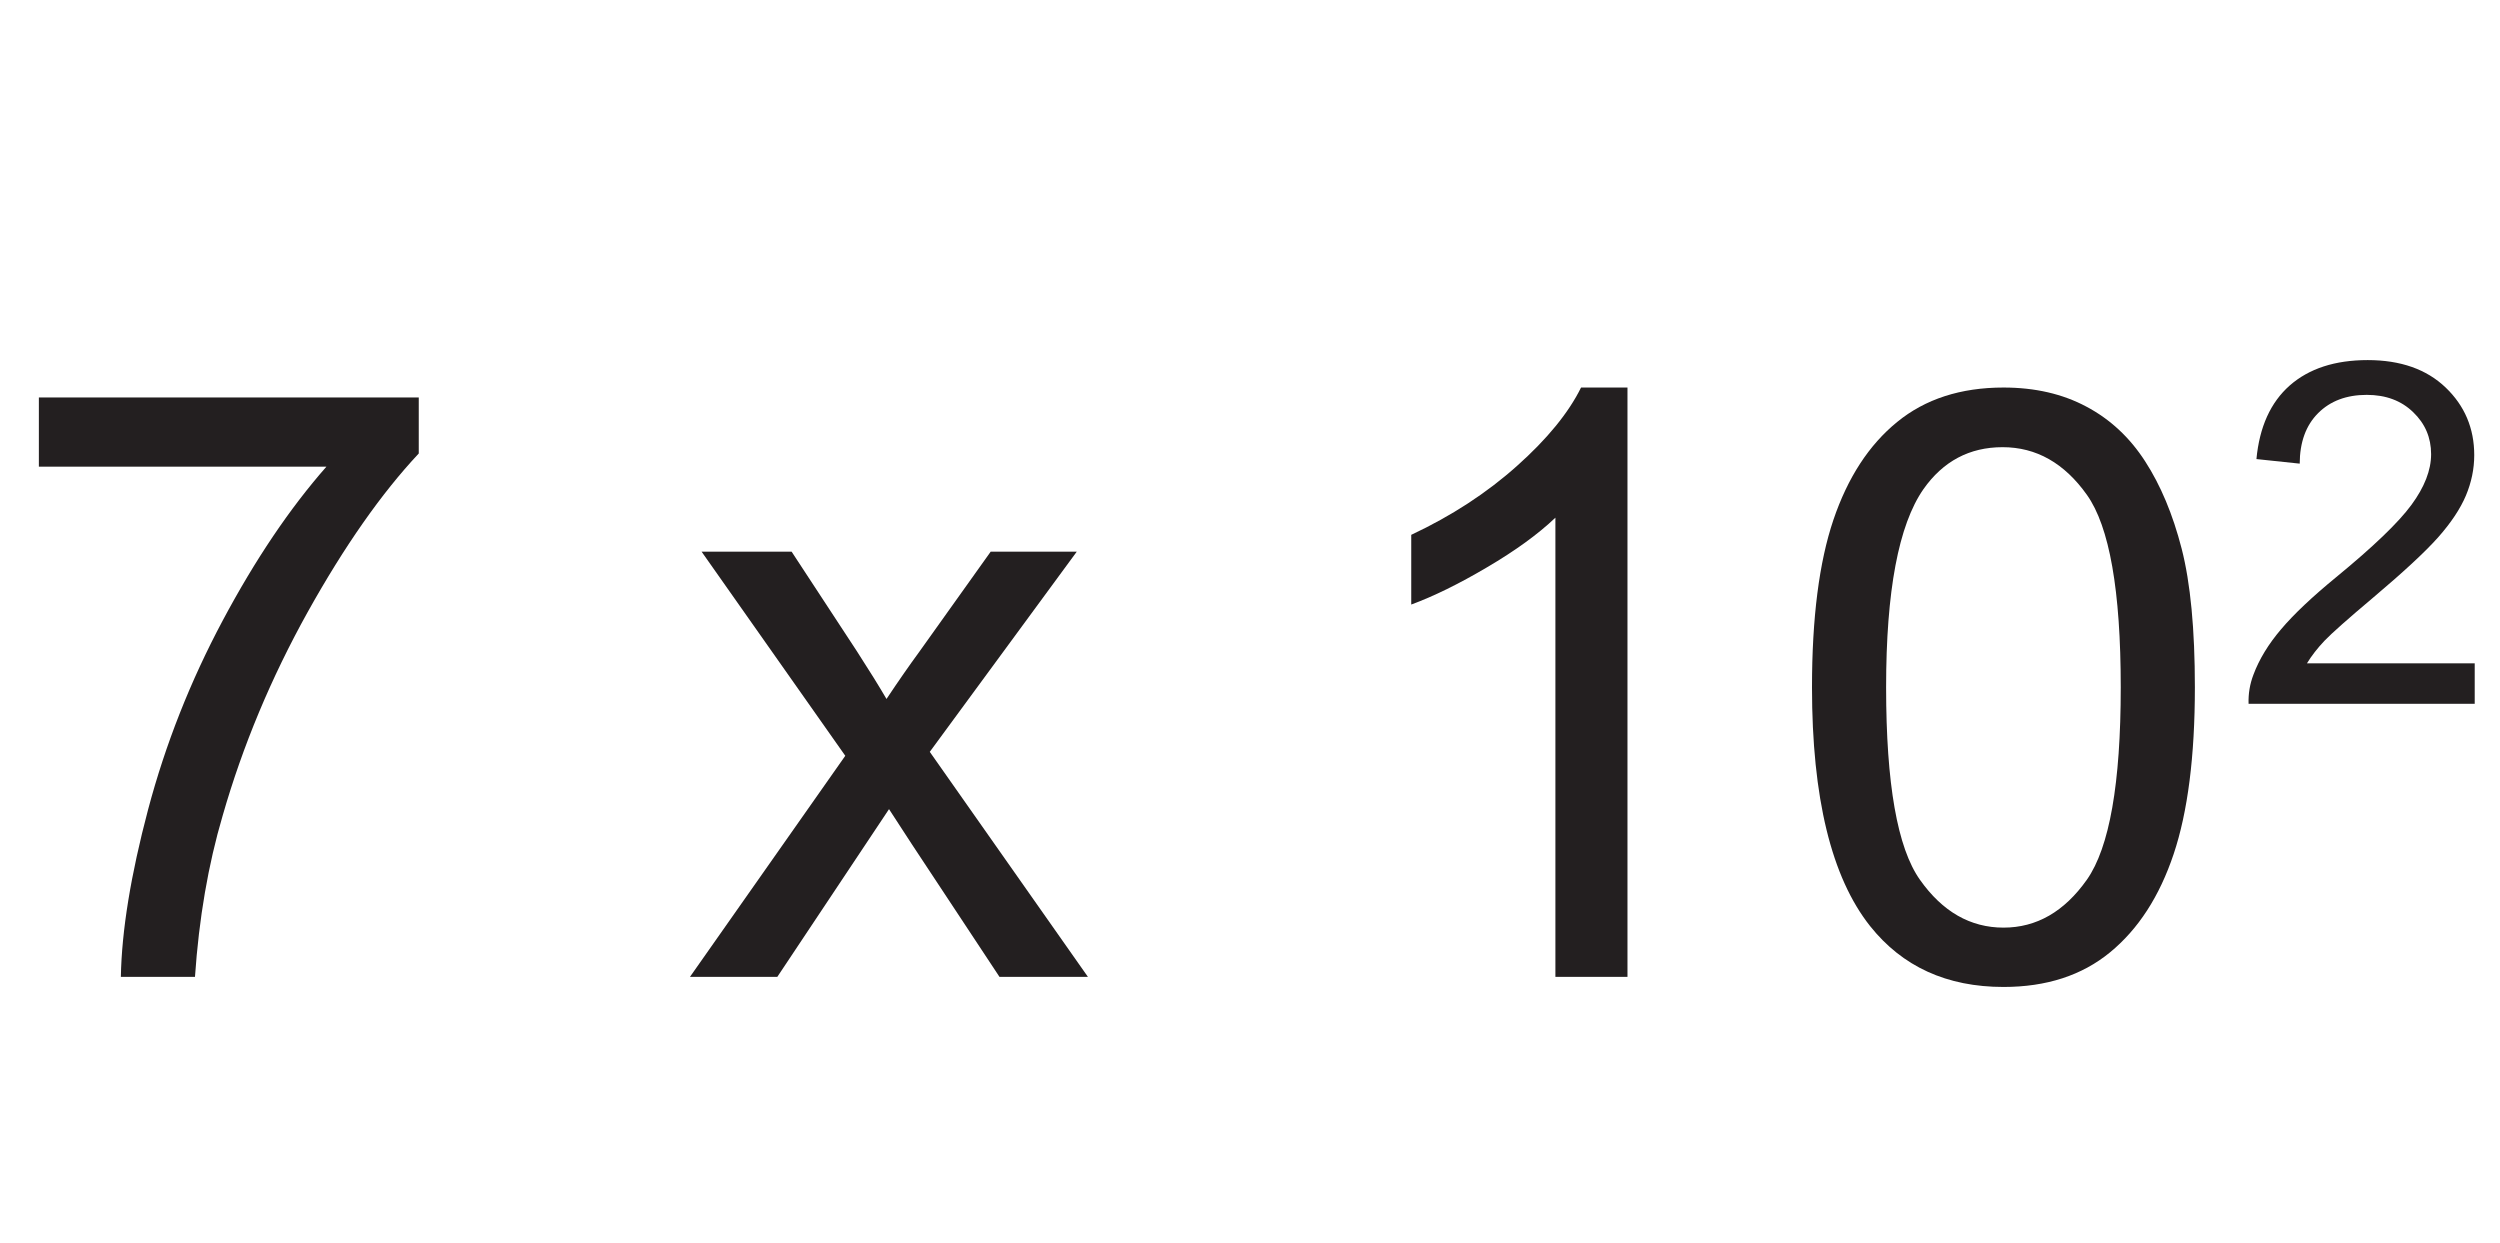 <?xml version="1.0" encoding="UTF-8"?>
<svg xmlns="http://www.w3.org/2000/svg" xmlns:xlink="http://www.w3.org/1999/xlink" width="248.222pt" height="123.434pt" viewBox="0 0 248.222 123.434" version="1.1">
<defs>
<g>
<symbol overflow="visible" id="glyph0-0">
<path style="stroke:none;" d="M 10.172 0 L 10.172 -50.891 L 50.891 -50.891 L 50.891 0 Z M 11.453 -1.266 L 49.609 -1.266 L 49.609 -49.609 L 11.453 -49.609 Z M 11.453 -1.266 "/>
</symbol>
<symbol overflow="visible" id="glyph0-1">
<path style="stroke:none;" d="M 3.859 -50.656 L 3.859 -57.531 L 41.578 -57.531 L 41.578 -51.969 C 37.867 -48.008 34.191 -42.758 30.547 -36.219 C 26.91 -29.676 24.098 -22.941 22.109 -16.016 C 20.672 -11.141 19.754 -5.801 19.359 0 L 12 0 C 12.082 -4.582 12.984 -10.117 14.703 -16.609 C 16.43 -23.109 18.906 -29.375 22.125 -35.406 C 25.344 -41.438 28.77 -46.52 32.406 -50.656 Z M 3.859 -50.656 "/>
</symbol>
<symbol overflow="visible" id="glyph0-2">
<path style="stroke:none;" d=""/>
</symbol>
<symbol overflow="visible" id="glyph0-3">
<path style="stroke:none;" d="M 0.594 0 L 16.016 -21.953 L 1.75 -42.219 L 10.688 -42.219 L 17.172 -32.328 C 18.391 -30.441 19.367 -28.863 20.109 -27.594 C 21.273 -29.344 22.352 -30.895 23.344 -32.25 L 30.453 -42.219 L 39 -42.219 L 24.406 -22.344 L 40.109 0 L 31.328 0 L 22.656 -13.125 L 20.359 -16.656 L 9.266 0 Z M 0.594 0 "/>
</symbol>
<symbol overflow="visible" id="glyph0-4">
<path style="stroke:none;" d="M 30.328 0 L 23.172 0 L 23.172 -45.594 C 21.453 -43.957 19.191 -42.316 16.391 -40.672 C 13.598 -39.023 11.086 -37.789 8.859 -36.969 L 8.859 -43.891 C 12.867 -45.773 16.367 -48.055 19.359 -50.734 C 22.359 -53.41 24.477 -56.004 25.719 -58.516 L 30.328 -58.516 Z M 30.328 0 "/>
</symbol>
<symbol overflow="visible" id="glyph0-5">
<path style="stroke:none;" d="M 3.375 -28.75 C 3.375 -35.633 4.082 -41.176 5.5 -45.375 C 6.926 -49.582 9.035 -52.82 11.828 -55.094 C 14.617 -57.375 18.141 -58.516 22.391 -58.516 C 25.516 -58.516 28.254 -57.883 30.609 -56.625 C 32.973 -55.375 34.922 -53.562 36.453 -51.188 C 37.992 -48.812 39.203 -45.922 40.078 -42.516 C 40.953 -39.109 41.391 -34.52 41.391 -28.75 C 41.391 -21.906 40.688 -16.383 39.281 -12.188 C 37.875 -7.988 35.77 -4.738 32.969 -2.438 C 30.176 -0.145 26.648 1 22.391 1 C 16.766 1 12.348 -1.016 9.141 -5.047 C 5.297 -9.898 3.375 -17.801 3.375 -28.75 Z M 10.734 -28.75 C 10.734 -19.176 11.852 -12.805 14.094 -9.641 C 16.332 -6.473 19.098 -4.891 22.391 -4.891 C 25.672 -4.891 28.43 -6.477 30.672 -9.656 C 32.91 -12.844 34.031 -19.207 34.031 -28.75 C 34.031 -38.344 32.91 -44.711 30.672 -47.859 C 28.43 -51.016 25.641 -52.594 22.297 -52.594 C 19.016 -52.594 16.395 -51.203 14.438 -48.422 C 11.969 -44.867 10.734 -38.312 10.734 -28.75 Z M 10.734 -28.75 "/>
</symbol>
<symbol overflow="visible" id="glyph1-0">
<path style="stroke:none;" d="M 5.938 0 L 5.938 -29.672 L 29.672 -29.672 L 29.672 0 Z M 6.672 -0.734 L 28.922 -0.734 L 28.922 -28.922 L 6.672 -28.922 Z M 6.672 -0.734 "/>
</symbol>
<symbol overflow="visible" id="glyph1-1">
<path style="stroke:none;" d="M 23.891 -4.016 L 23.891 0 L 1.438 0 C 1.406 -1 1.566 -1.961 1.922 -2.891 C 2.492 -4.422 3.41 -5.926 4.672 -7.406 C 5.93 -8.895 7.75 -10.613 10.125 -12.562 C 13.82 -15.594 16.316 -17.988 17.609 -19.75 C 18.91 -21.52 19.562 -23.195 19.562 -24.781 C 19.562 -26.426 18.969 -27.816 17.781 -28.953 C 16.602 -30.098 15.066 -30.672 13.172 -30.672 C 11.16 -30.672 9.551 -30.066 8.344 -28.859 C 7.133 -27.648 6.523 -25.977 6.516 -23.844 L 2.219 -24.297 C 2.52 -27.492 3.625 -29.93 5.531 -31.609 C 7.445 -33.285 10.023 -34.125 13.266 -34.125 C 16.523 -34.125 19.102 -33.219 21 -31.406 C 22.895 -29.594 23.844 -27.352 23.844 -24.688 C 23.844 -23.32 23.566 -21.984 23.016 -20.672 C 22.461 -19.359 21.539 -17.973 20.25 -16.516 C 18.957 -15.066 16.812 -13.078 13.812 -10.547 C 11.312 -8.441 9.703 -7.016 8.984 -6.266 C 8.273 -5.516 7.691 -4.766 7.234 -4.016 Z M 23.891 -4.016 "/>
</symbol>
</g>
</defs>
<g id="surface1">
<g style="fill:rgb(13.73%,12.16%,12.549%);fill-opacity:1;">
  <use xlink:href="#glyph0-1" x="0" y="96.994"/>
  <use xlink:href="#glyph0-2" x="45.274" y="96.994"/>
  <use xlink:href="#glyph0-3" x="67.911" y="96.994"/>
  <use xlink:href="#glyph0-2" x="108.625" y="96.994"/>
  <use xlink:href="#glyph0-4" x="131.262" y="96.994"/>
  <use xlink:href="#glyph0-5" x="176.536" y="96.994"/>
</g>
<g style="fill:rgb(13.73%,12.16%,12.549%);fill-opacity:1;">
  <use xlink:href="#glyph1-1" x="221.82" y="69.878"/>
</g>
</g>
</svg>
